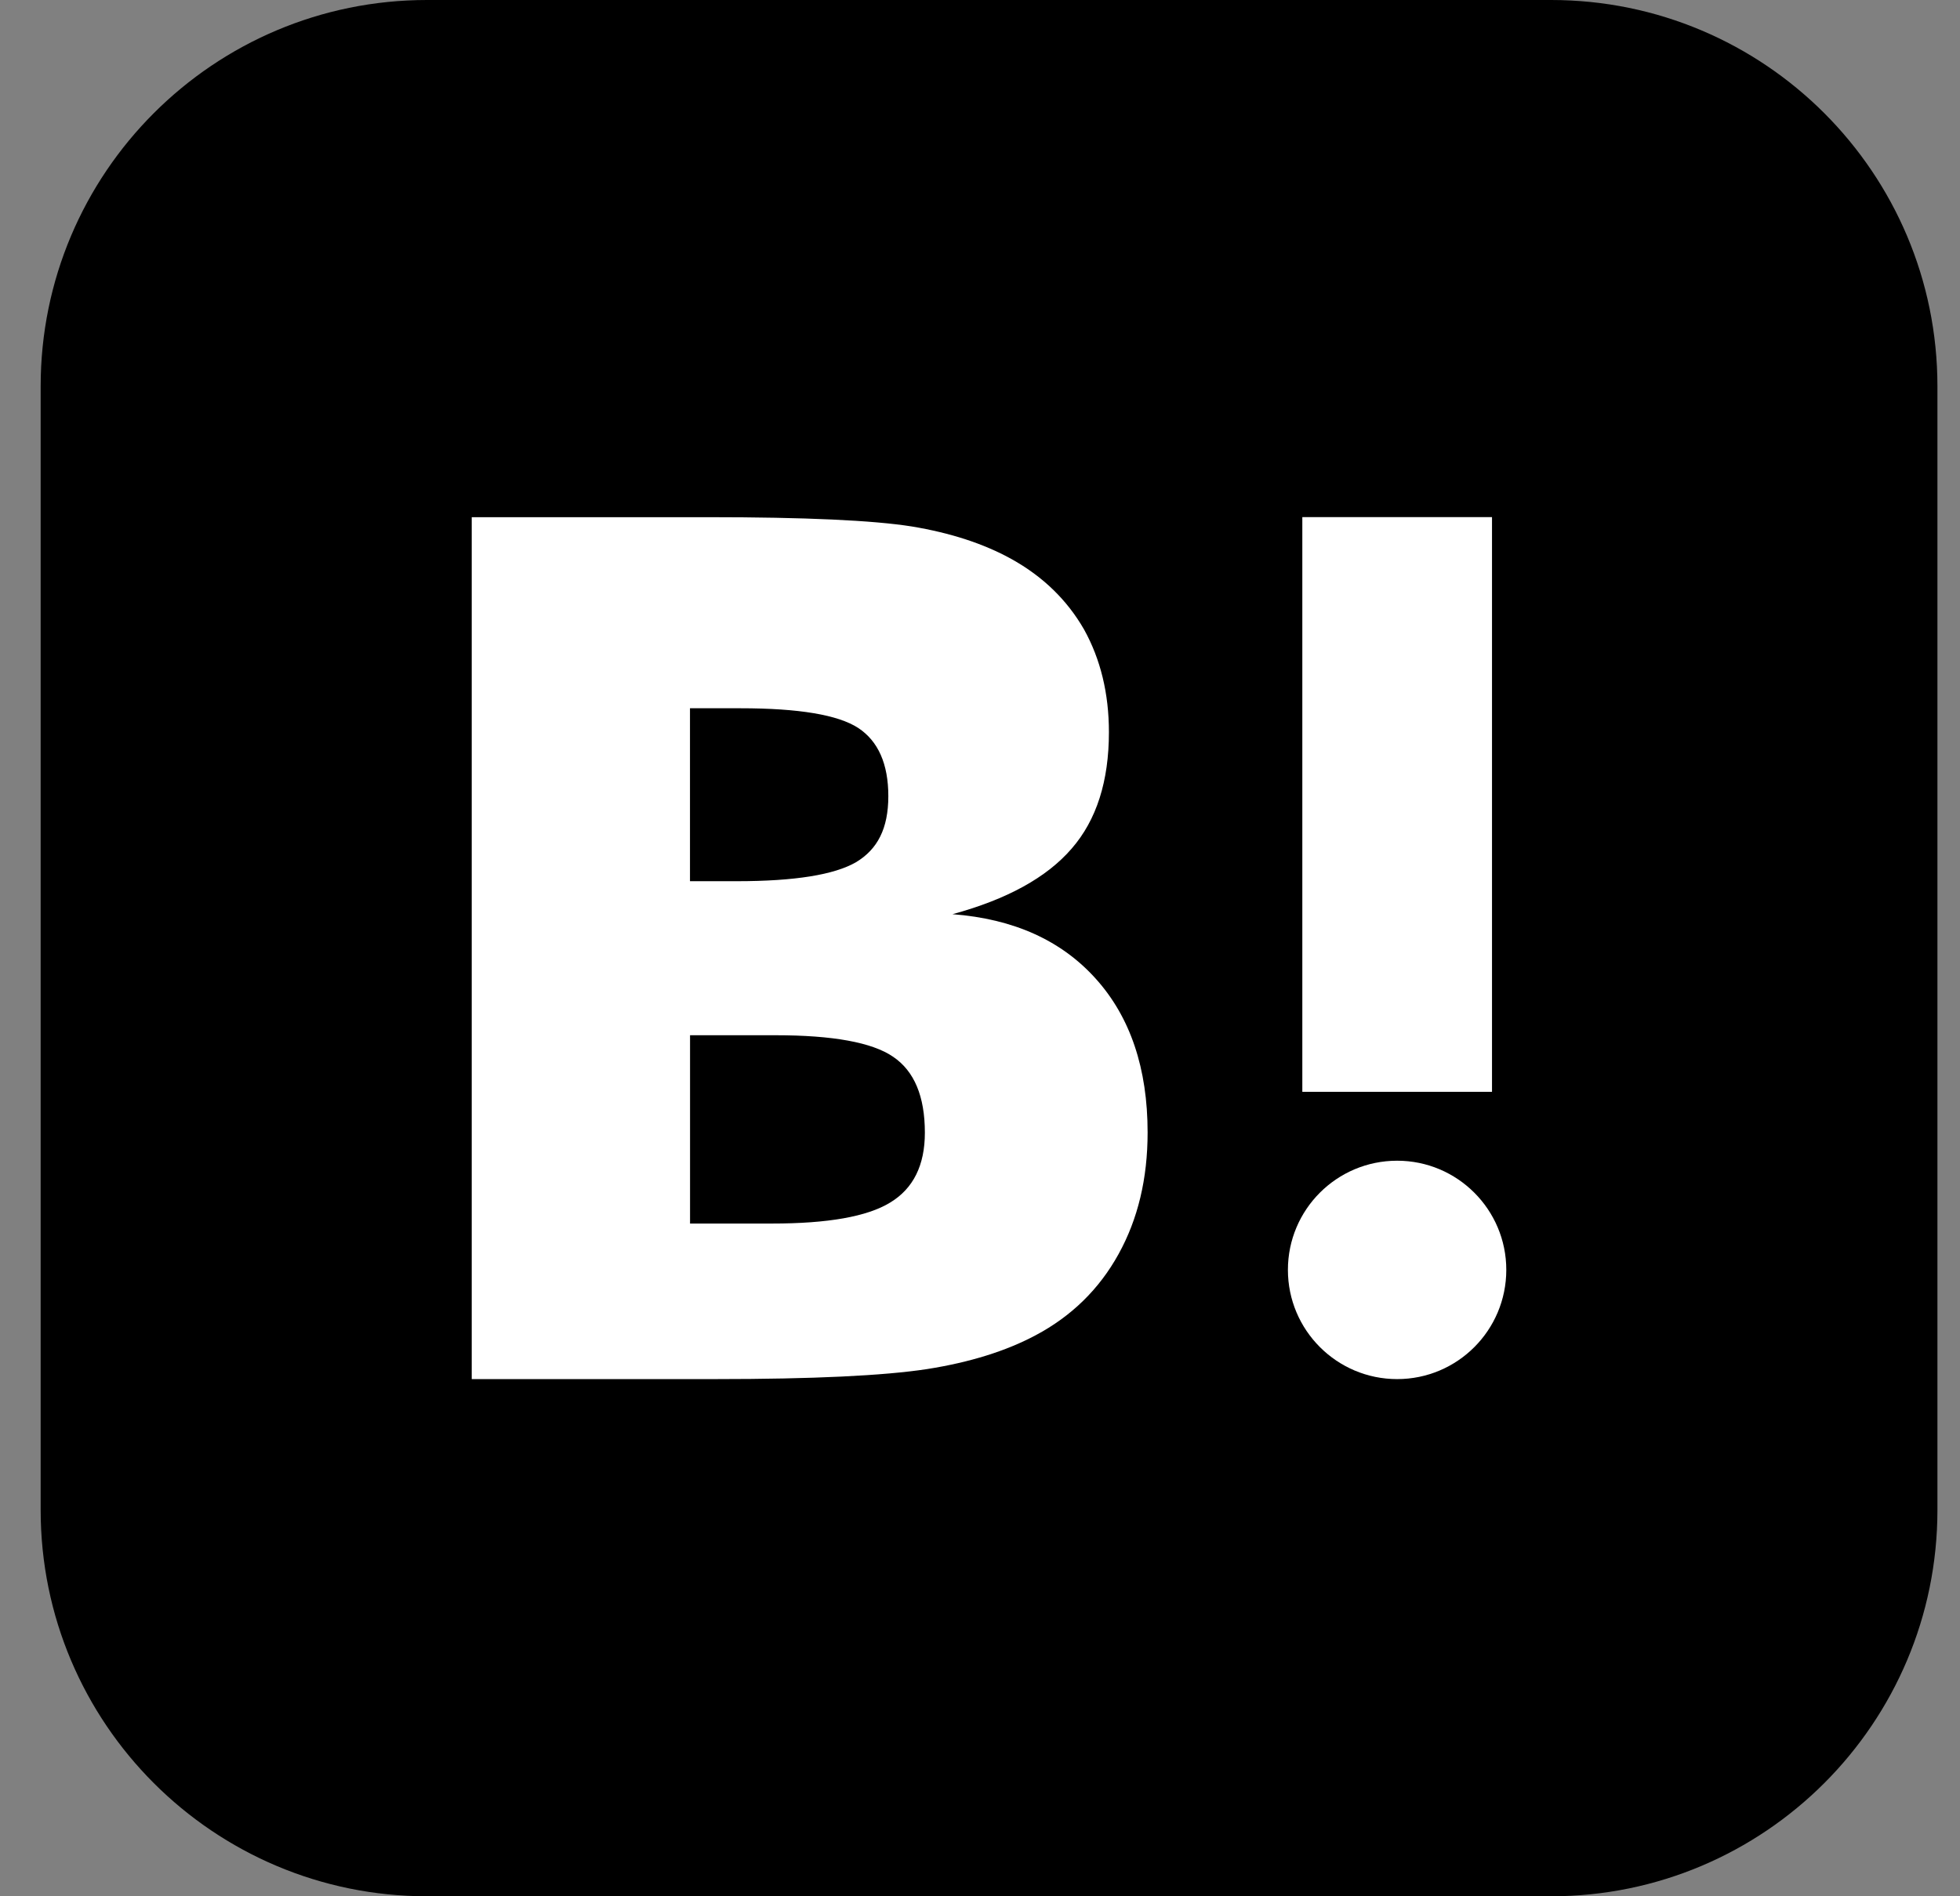 <svg width="31" height="30" viewBox="0 0 31 30" fill="none" xmlns="http://www.w3.org/2000/svg">
<rect x="0" y="0" width="31" height="30" fill="#808080" stroke="none"/>
<path d="M24.532 0H6.754C3.379 0 0.643 2.736 0.643 6.111V23.889C0.643 27.264 3.379 30 6.754 30H24.532C27.907 30 30.643 27.264 30.643 23.889V6.111C30.643 2.736 27.907 0 24.532 0Z" fill="black"/>
<path d="M17.333 15.486C16.789 14.879 16.034 14.537 15.065 14.463C15.927 14.228 16.554 13.884 16.95 13.425C17.344 12.972 17.539 12.357 17.539 11.583C17.539 10.97 17.406 10.428 17.146 9.959C16.879 9.494 16.497 9.121 15.994 8.842C15.555 8.6 15.032 8.43 14.422 8.329C13.81 8.232 12.738 8.182 11.2 8.182H7.461V21.818H11.314C12.861 21.818 13.977 21.764 14.66 21.66C15.342 21.553 15.914 21.373 16.377 21.126C16.949 20.823 17.386 20.393 17.691 19.841C17.998 19.286 18.151 18.647 18.151 17.916C18.151 16.905 17.878 16.092 17.333 15.486V15.486ZM10.914 11.205H11.712C12.634 11.205 13.254 11.309 13.573 11.516C13.889 11.724 14.05 12.084 14.05 12.596C14.05 13.108 13.879 13.436 13.54 13.64C13.197 13.839 12.571 13.941 11.655 13.941H10.913V11.205H10.914ZM14.079 19.025C13.716 19.248 13.09 19.357 12.213 19.357H10.914V16.378H12.268C13.17 16.378 13.794 16.491 14.125 16.718C14.461 16.945 14.628 17.345 14.628 17.92C14.628 18.434 14.446 18.803 14.079 19.025V19.025Z" fill="white"/>
<path d="M22.098 18.363C21.143 18.363 20.37 19.136 20.37 20.09C20.37 21.044 21.144 21.818 22.098 21.818C23.052 21.818 23.824 21.044 23.824 20.09C23.824 19.136 23.05 18.363 22.098 18.363Z" fill="white"/>
<path d="M23.598 8.181H20.598V17.273H23.598V8.181Z" fill="white"/>
</svg>

